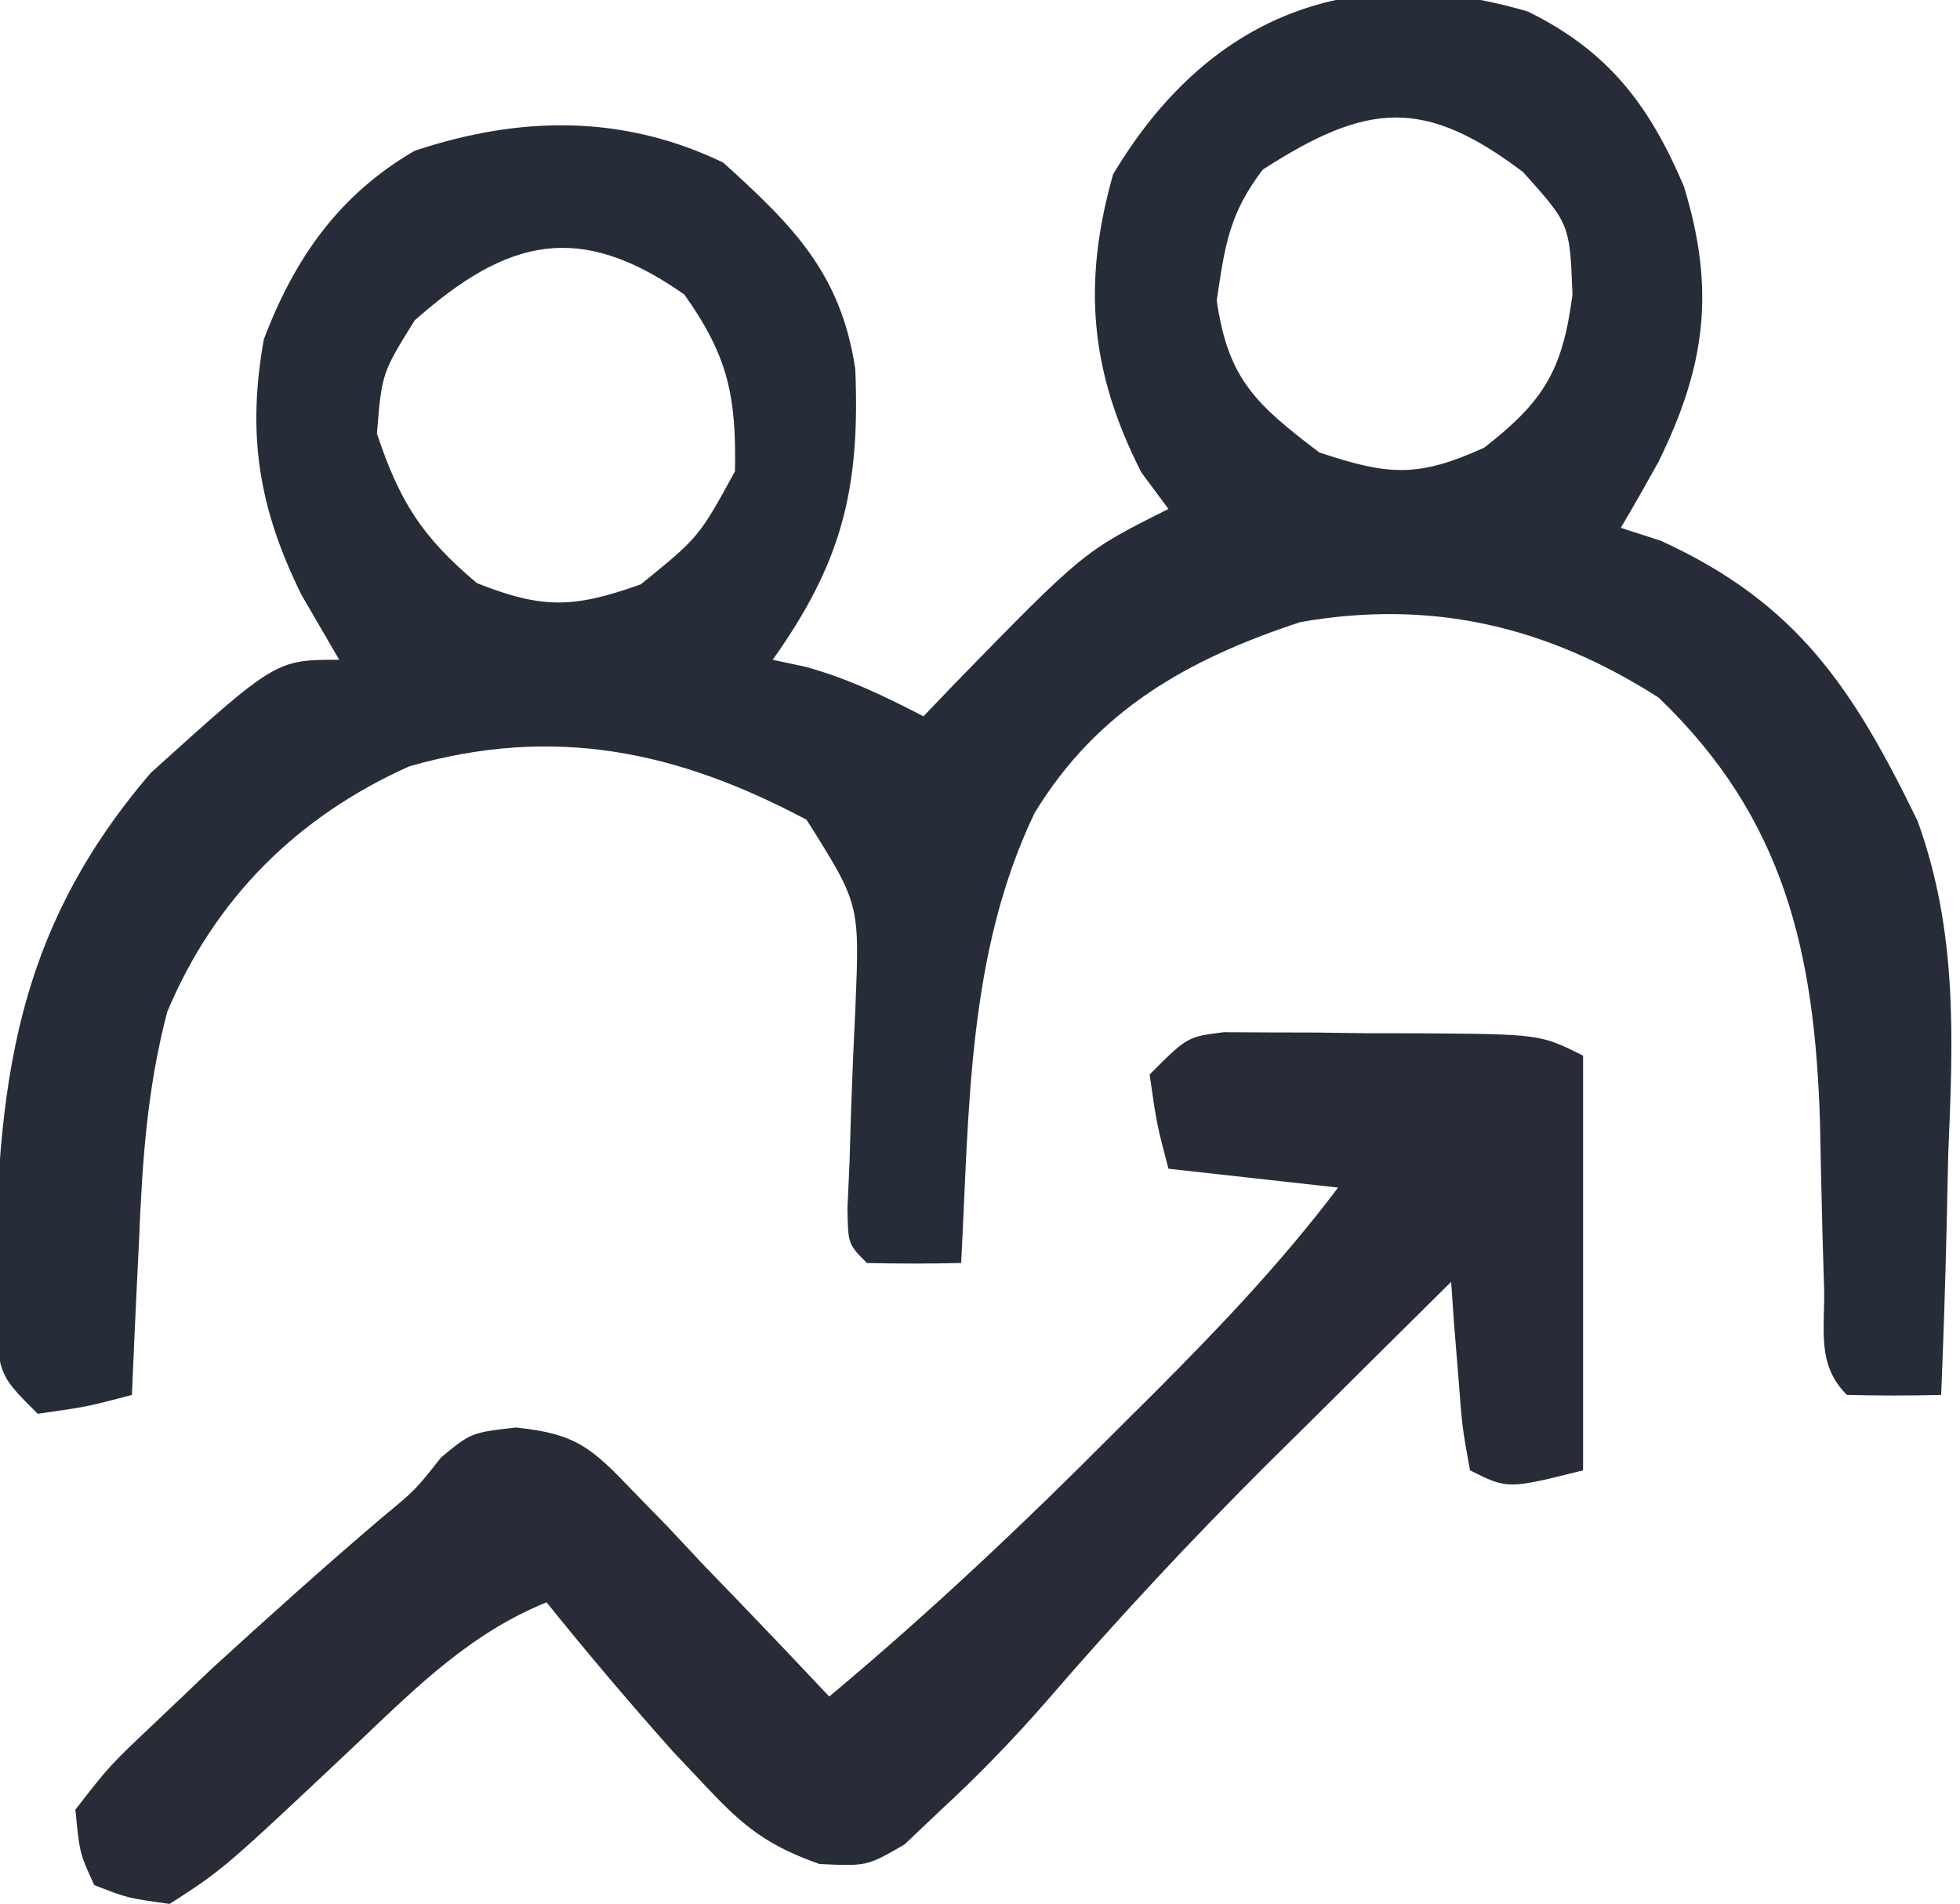 <svg xmlns="http://www.w3.org/2000/svg" width="104" height="101"><path d="M0 0 C4.251 2.093 6.417 4.924 8.266 9.246 C9.953 14.718 9.447 18.773 6.926 23.887 C6.275 25.062 5.613 26.232 4.926 27.387 C5.627 27.614 6.328 27.84 7.051 28.074 C14.297 31.382 17.25 35.907 20.671 42.928 C22.805 48.81 22.563 54.455 22.301 60.637 C22.26 62.487 22.26 62.487 22.219 64.375 C22.149 67.381 22.051 70.383 21.926 73.387 C20.26 73.429 18.592 73.427 16.926 73.387 C15.313 71.774 15.76 69.986 15.715 67.758 C15.686 66.805 15.658 65.851 15.629 64.869 C15.578 62.867 15.533 60.864 15.496 58.861 C15.209 49.939 13.638 42.807 6.926 36.387 C0.979 32.595 -5.103 31.171 -12.074 32.387 C-18.051 34.356 -22.87 37.067 -26.184 42.527 C-29.755 49.984 -29.641 58.274 -30.074 66.387 C-31.74 66.429 -33.408 66.427 -35.074 66.387 C-36.074 65.387 -36.074 65.387 -36.108 63.501 C-36.071 62.694 -36.034 61.886 -35.996 61.055 C-35.957 59.733 -35.957 59.733 -35.918 58.385 C-35.856 56.522 -35.778 54.66 -35.684 52.799 C-35.458 47.343 -35.458 47.343 -38.277 42.875 C-45.148 39.219 -51.674 37.843 -59.355 40.039 C-65.309 42.707 -69.667 47.045 -72.199 53.059 C-73.276 57.154 -73.528 61.045 -73.699 65.262 C-73.738 66.045 -73.777 66.829 -73.816 67.637 C-73.91 69.553 -73.993 71.47 -74.074 73.387 C-76.449 74.012 -76.449 74.012 -79.074 74.387 C-81.074 72.387 -81.074 72.387 -81.34 69.445 C-81.29 57.994 -80.762 49.35 -73.074 40.387 C-66.432 34.387 -66.432 34.387 -63.074 34.387 C-63.734 33.252 -64.394 32.118 -65.074 30.949 C-67.344 26.36 -67.982 22.442 -67.074 17.387 C-65.448 13.096 -63.091 9.719 -59.074 7.387 C-53.492 5.526 -48.023 5.448 -42.699 8.012 C-39.012 11.348 -36.444 13.886 -35.691 18.973 C-35.43 25.331 -36.395 29.213 -40.074 34.387 C-39.208 34.572 -39.208 34.572 -38.324 34.762 C-36.048 35.394 -34.167 36.305 -32.074 37.387 C-31.555 36.844 -31.035 36.301 -30.5 35.742 C-23.573 28.636 -23.573 28.636 -19.074 26.387 C-19.549 25.747 -20.023 25.108 -20.512 24.449 C-23.242 19.099 -23.647 14.409 -22.012 8.637 C-17.034 0.286 -9.426 -2.787 0 0 Z M-14.074 8.387 C-15.857 10.737 -16.075 12.394 -16.512 15.324 C-15.912 19.525 -14.411 20.848 -11.074 23.387 C-7.414 24.607 -5.85 24.739 -2.324 23.137 C0.858 20.662 1.843 19.022 2.363 15.012 C2.222 11.273 2.222 11.273 -0.262 8.512 C-5.52 4.539 -8.54 4.82 -14.074 8.387 Z M-59.074 16.387 C-60.812 19.184 -60.812 19.184 -61.074 22.387 C-59.871 25.996 -58.675 27.883 -55.762 30.324 C-52.255 31.711 -50.633 31.647 -47.074 30.387 C-43.988 27.883 -43.988 27.883 -42.074 24.387 C-42.005 20.384 -42.443 18.275 -44.762 15.012 C-50.31 11.113 -54.128 12.002 -59.074 16.387 Z " fill="#272C39" transform="translate(81.074,0.613)"></path><path d="M0 0 C0.773 0.004 1.546 0.008 2.342 0.012 C3.184 0.014 4.025 0.016 4.893 0.018 C6.213 0.037 6.213 0.037 7.561 0.055 C8.881 0.056 8.881 0.056 10.229 0.057 C16.78 0.103 16.78 0.103 19.061 1.243 C19.061 8.503 19.061 15.763 19.061 23.243 C15.061 24.243 15.061 24.243 13.061 23.243 C12.646 20.958 12.646 20.958 12.436 18.18 C12.323 16.802 12.323 16.802 12.209 15.395 C12.16 14.685 12.111 13.975 12.061 13.243 C9.535 15.739 7.016 18.24 4.498 20.743 C3.794 21.439 3.089 22.135 2.363 22.852 C-1.739 26.935 -5.639 31.12 -9.419 35.502 C-11.207 37.55 -13.062 39.466 -15.064 41.305 C-15.686 41.895 -16.307 42.484 -16.947 43.091 C-18.939 44.243 -18.939 44.243 -21.463 44.126 C-24.201 43.15 -25.466 42.164 -27.439 40.055 C-28.029 39.432 -28.618 38.808 -29.225 38.165 C-31.535 35.576 -33.764 32.946 -35.939 30.243 C-39.973 31.882 -42.831 34.729 -45.939 37.68 C-53.089 44.414 -53.089 44.414 -55.939 46.243 C-58.189 45.93 -58.189 45.93 -59.939 45.243 C-60.717 43.544 -60.717 43.544 -60.939 41.243 C-59.131 38.911 -59.131 38.911 -56.502 36.43 C-55.125 35.119 -55.125 35.119 -53.721 33.782 C-50.727 31.049 -47.72 28.34 -44.631 25.716 C-42.902 24.289 -42.902 24.289 -41.529 22.552 C-39.939 21.243 -39.939 21.243 -37.562 20.97 C-34.389 21.3 -33.562 22.03 -31.389 24.305 C-30.773 24.937 -30.158 25.569 -29.523 26.219 C-28.898 26.887 -28.272 27.555 -27.627 28.243 C-26.982 28.911 -26.337 29.578 -25.672 30.266 C-24.083 31.915 -22.506 33.573 -20.939 35.243 C-15.613 30.793 -10.645 26.101 -5.752 21.18 C-5.054 20.486 -4.356 19.792 -3.637 19.077 C-0.179 15.613 3.106 12.159 6.061 8.243 C3.091 7.913 0.121 7.583 -2.939 7.243 C-3.564 4.868 -3.564 4.868 -3.939 2.243 C-1.939 0.243 -1.939 0.243 0 0 Z " fill="#272C37" transform="translate(64.939,54.757)"></path></svg>